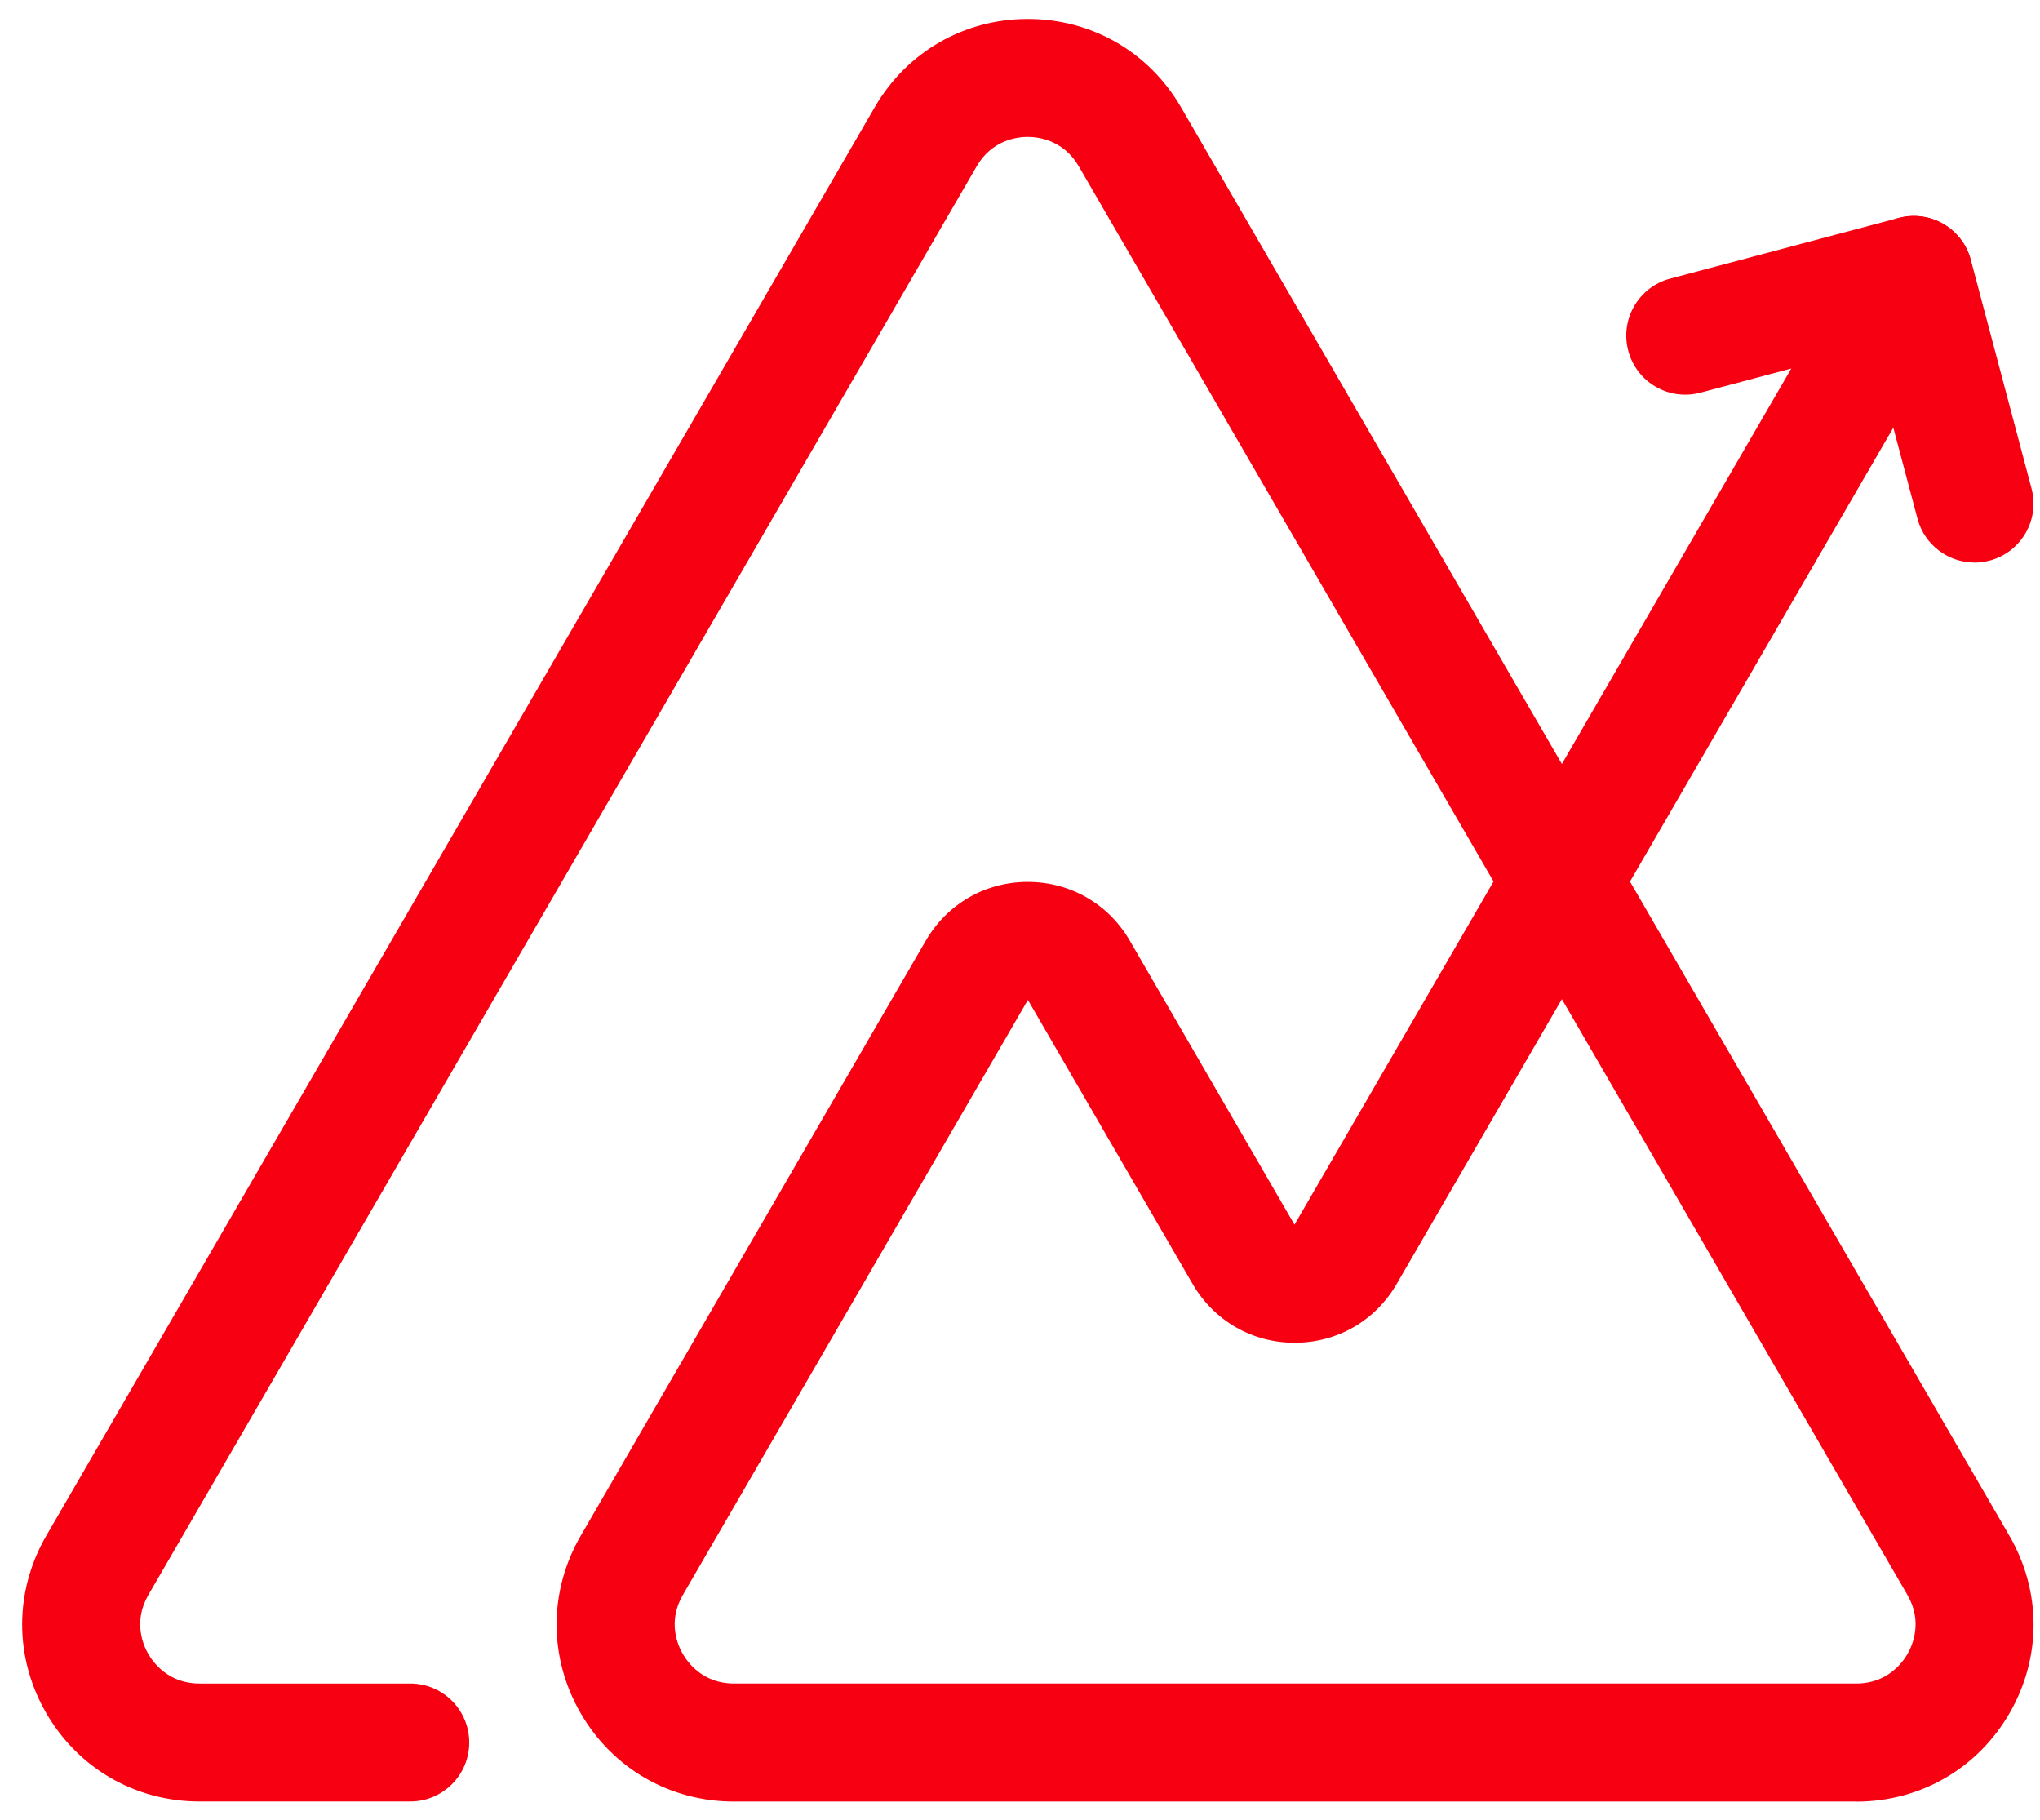 <?xml version="1.0" encoding="UTF-8"?><svg id="Layer_1" xmlns="http://www.w3.org/2000/svg" viewBox="0 0 294.112 262.38"><defs><style>.cls-1{fill:#f70011;}</style></defs><g id="logo"><path class="cls-1" d="M267.63,259.684H105.8c-9.23,0-17.5-4.78-22.11-12.78s-4.59-17.55.04-25.54l49.74-85.76c3.08-5.31,8.58-8.48,14.71-8.48s11.64,3.17,14.71,8.48l23.74,40.93,28.7-49.47-59.8-103.09c-2.22-3.82-5.88-4.24-7.36-4.24s-5.14.41-7.36,4.24L21.39,229.904c-2.23,3.84-.75,7.23-.01,8.51s2.93,4.26,7.37,4.26h30.4c4.7,0,8.5,3.81,8.5,8.5s-3.81,8.5-8.5,8.5h-30.4c-9.23,0-17.5-4.78-22.11-12.78-4.61-8-4.59-17.55.04-25.54L126.12,15.444c4.62-7.96,12.87-12.71,22.07-12.71s17.45,4.75,22.07,12.71l54.92,94.68,43.37-74.75c2.36-4.06,7.56-5.44,11.62-3.09,4.06,2.36,5.45,7.56,3.09,11.62l-48.26,83.17,54.7,94.3c4.63,7.99,4.65,17.53.04,25.54-4.61,8-12.87,12.78-22.11,12.78v-.01ZM148.19,144.144l-49.74,85.76c-2.23,3.84-.75,7.23-.01,8.51.74,1.28,2.93,4.26,7.37,4.26h161.83c4.44,0,6.63-2.98,7.37-4.26.74-1.28,2.21-4.67-.01-8.51l-49.82-85.88-23.82,41.06c-3.08,5.31-8.58,8.47-14.71,8.47h0c-6.13,0-11.63-3.17-14.71-8.48l-23.74-40.93h-.01Z"/><path class="cls-1" d="M284.66,81.084c-3.76,0-7.2-2.52-8.21-6.32l-6.57-24.73-24.73,6.57c-4.54,1.21-9.2-1.5-10.4-6.04-1.21-4.54,1.5-9.2,6.04-10.4l32.95-8.75c4.54-1.21,9.2,1.5,10.4,6.04l8.75,32.95c1.21,4.54-1.5,9.2-6.04,10.4-.73.19-1.47.29-2.19.29v-.01Z"/></g></svg>